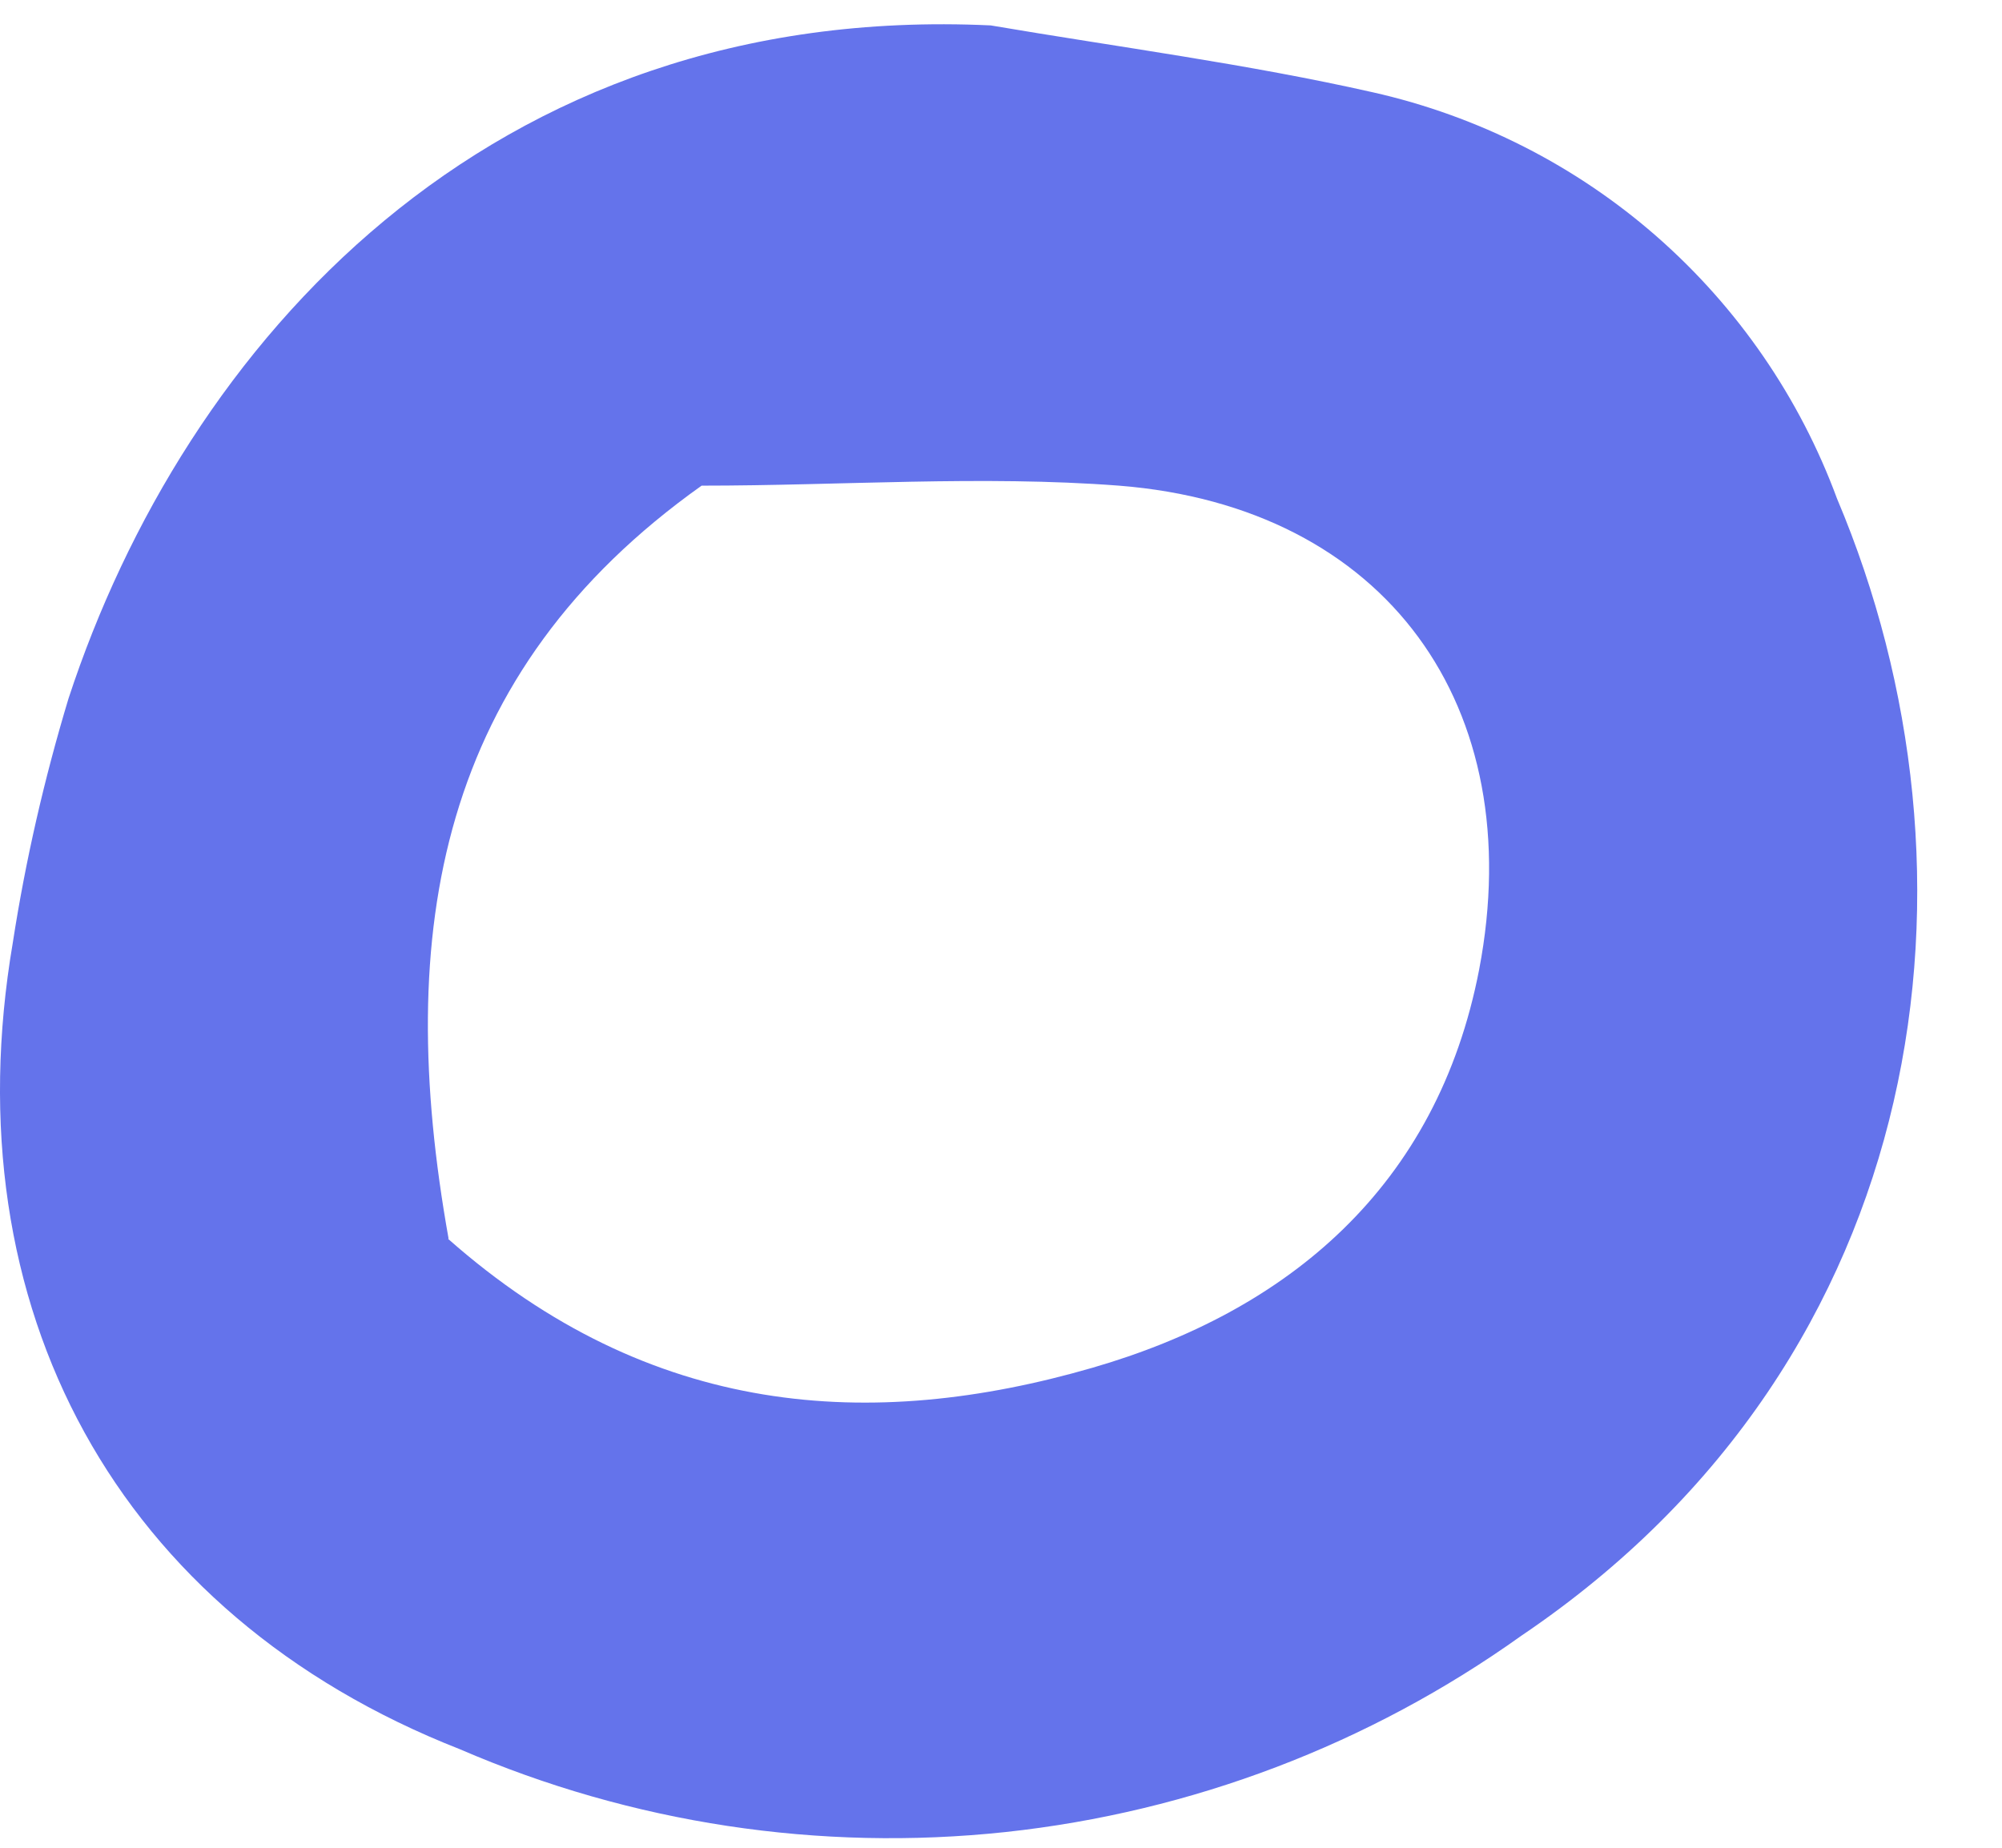 <?xml version="1.0" encoding="UTF-8"?> <svg xmlns="http://www.w3.org/2000/svg" width="13" height="12" viewBox="0 0 13 12" fill="none"> <path d="M6.433 0.165C7.262 0.306 8.099 0.415 8.917 0.6C9.599 0.754 10.232 1.075 10.758 1.536C11.284 1.997 11.687 2.583 11.929 3.239C12.951 5.656 12.569 8.806 9.879 10.623C8.891 11.329 7.737 11.768 6.529 11.898C5.322 12.027 4.101 11.842 2.986 11.36C0.759 10.486 -0.32 8.492 0.083 6.123C0.166 5.586 0.288 5.056 0.445 4.536C1.198 2.24 3.167 0.012 6.433 0.165ZM2.909 8.045C4.226 9.209 5.659 9.298 7.093 8.883C8.361 8.516 9.332 7.71 9.605 6.296C9.931 4.588 9.001 3.291 7.266 3.154C6.372 3.086 5.466 3.154 4.556 3.154C2.849 4.367 2.555 6.043 2.913 8.045H2.909Z" fill="#6473EB"></path> </svg> 